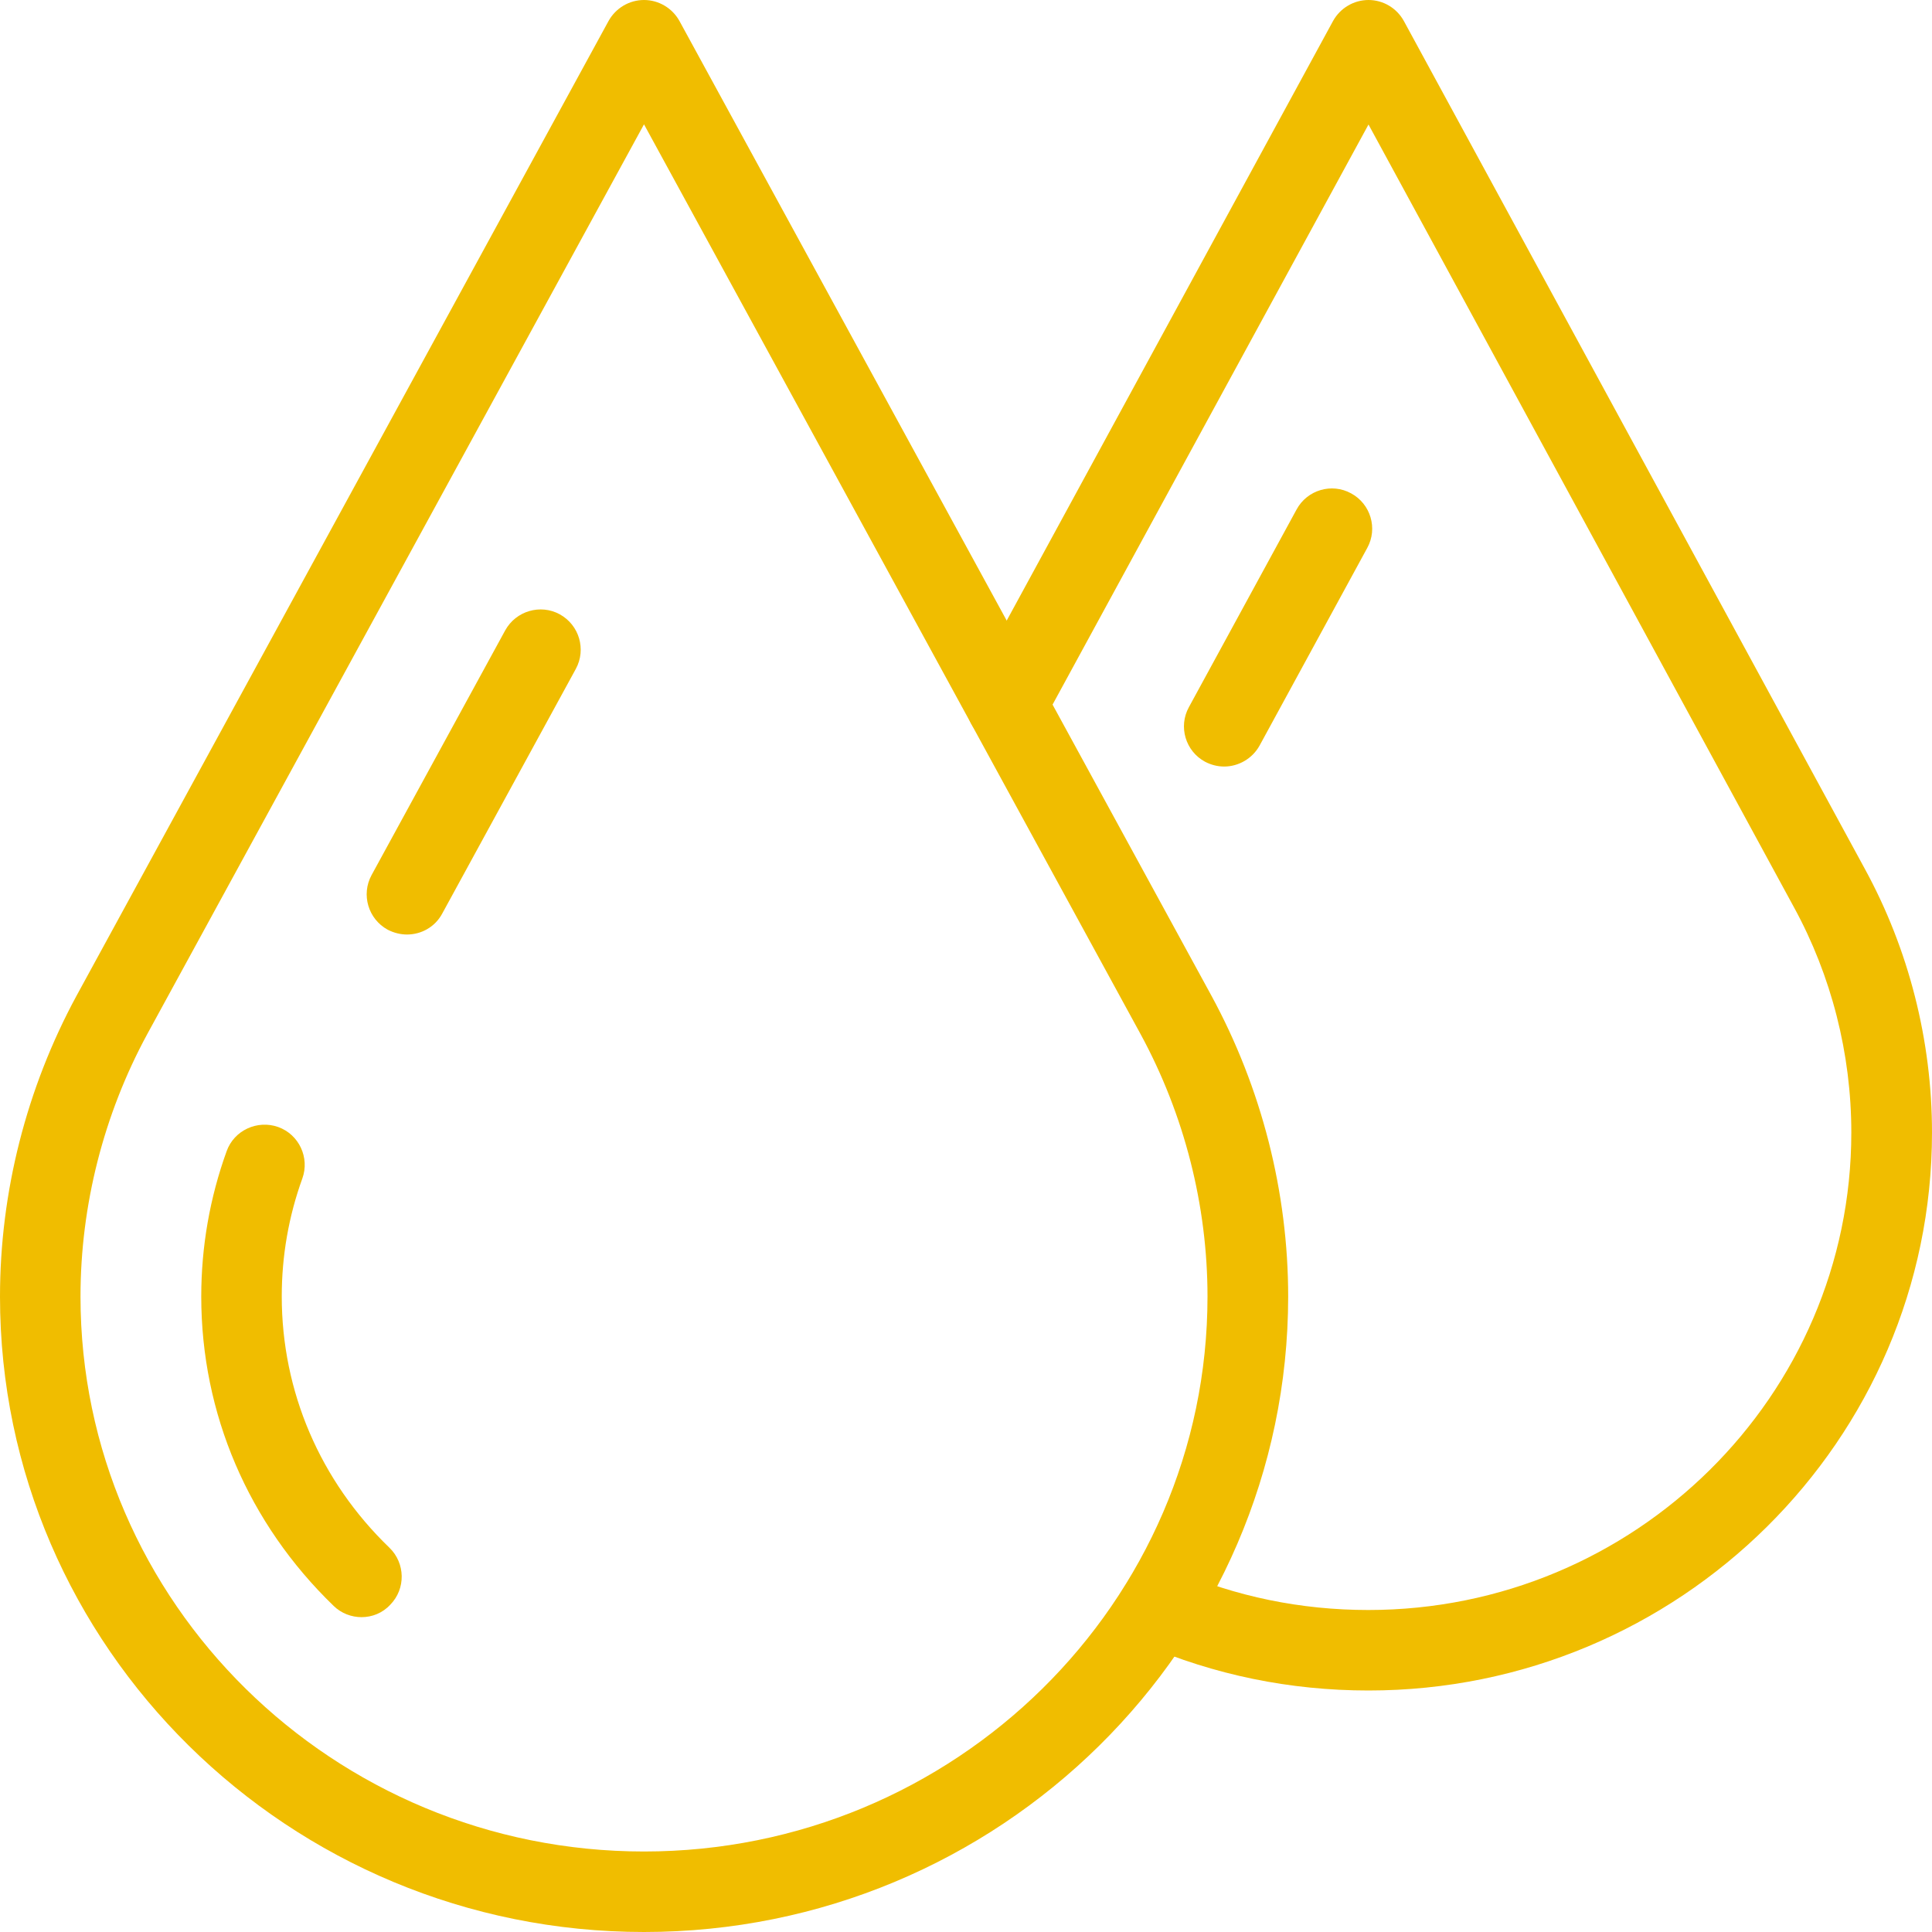 <?xml version="1.0" encoding="UTF-8"?> <svg xmlns="http://www.w3.org/2000/svg" xmlns:xlink="http://www.w3.org/1999/xlink" version="1.1" id="Layer_1" x="0px" y="0px" viewBox="0 0 1080 1080" style="enable-background:new 0 0 1080 1080;" xml:space="preserve"> <style type="text/css"> .st0{fill:#F0BD00;} </style> <g> <g> <g> <path class="st0" d="M360,1080C161.5,1080,0,920.7,0,724.8c0-58.4,14.8-116.5,42.8-168.2L340.2,11.7C344.2,4.5,351.8,0,360,0l0,0 c8.2,0,15.8,4.5,19.8,11.7l297.4,544.9c28.1,51.7,42.9,109.9,42.9,168.2C720,920.7,558.5,1080,360,1080z M360,69.5L82.3,578.1 C57.9,623.1,45,673.9,45,724.8c0,171,141.3,310.2,315,310.2s315-139.2,315-310.2c0-50.9-12.9-101.6-37.4-146.7L360,69.5z"></path> <path class="st0" d="M227.5,522.4c-3.6,0-7.3-0.9-10.8-2.7c-10.9-6-14.9-19.6-9-30.5l74.7-136.8c6-10.9,19.7-14.9,30.5-9 c10.9,6,14.9,19.6,9,30.5l-74.7,136.8C243.2,518.2,235.5,522.4,227.5,522.4z"></path> <path class="st0" d="M202.1,904c-5.6,0-11.3-2.1-15.6-6.3c-47.7-46.1-74-107.5-74-172.9c0-27.9,4.8-55.3,14.2-81.3 c4.2-11.7,17.2-17.6,28.8-13.5c11.7,4.2,17.7,17.2,13.5,28.8c-7.6,21-11.5,43.2-11.5,65.9c0,53.1,21.4,103.1,60.2,140.5 c8.9,8.6,9.2,22.9,0.5,31.8C213.9,901.7,208,904,202.1,904z"></path> </g> <g> <path class="st0" d="M765,945c-43.9,0-86.3-8.7-126-25.9c-11.4-4.9-16.6-18.2-11.7-29.6c5-11.4,18.2-16.7,29.6-11.7 c33.9,14.7,70.3,22.2,108,22.2c148.9,0,270-119.7,270-266.9c0-44-11.1-87.6-32.1-126L765,69.6L582.5,404.7 c-6,10.9-19.6,14.9-30.5,9c-10.9-5.9-15-19.6-9-30.5L745.2,11.7C749.2,4.5,756.8,0,765,0c0,0,0,0,0,0c8.2,0,15.8,4.5,19.8,11.8 l257.6,473.8c24.6,45,37.6,96,37.6,147.5C1080,805.1,938.7,945,765,945z"></path> <path class="st0" d="M684.3,428.5c-3.6,0-7.3-0.9-10.7-2.7c-10.9-5.9-15-19.6-9-30.5l60.2-110.5c5.9-10.9,19.6-15,30.5-9 c10.9,5.9,15,19.6,9,30.5l-60.2,110.5C700,424.2,692.2,428.5,684.3,428.5z"></path> </g> </g> </g> </svg> 
